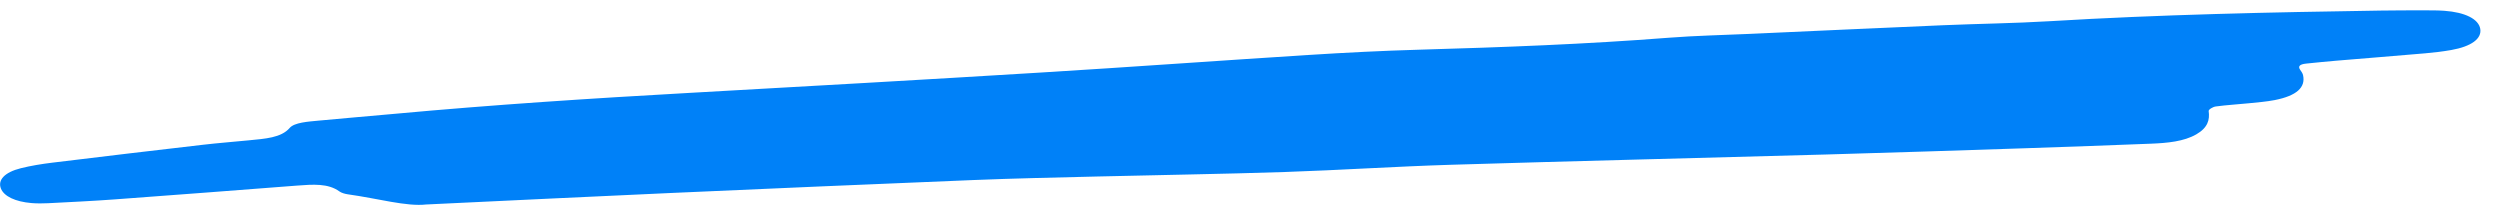 <svg width="123" height="11" viewBox="0 0 123 11" fill="none" xmlns="http://www.w3.org/2000/svg">
<path id="Vector" d="M20.981 10.059C20.006 10.174 18.595 9.765 17.118 9.561C16.966 9.54 16.794 9.487 16.704 9.421C16.148 9.013 15.393 9.072 14.616 9.131C11.627 9.362 8.638 9.591 5.647 9.81C4.559 9.89 3.463 9.941 2.371 9.998C2.1 10.012 1.818 10.013 1.55 9.991C0.746 9.923 0.197 9.656 0.046 9.278C-0.122 8.861 0.219 8.477 1.027 8.276C1.519 8.153 2.053 8.067 2.584 8.002C5.043 7.701 7.507 7.41 9.973 7.124C10.723 7.037 11.485 6.979 12.241 6.904C13.037 6.824 13.83 6.784 14.252 6.295C14.485 6.025 15.155 5.985 15.695 5.933C16.937 5.814 18.186 5.714 19.43 5.599C24.246 5.155 29.096 4.839 33.958 4.568C39.694 4.247 45.428 3.923 51.158 3.572C55.577 3.303 59.985 2.982 64.402 2.703C66.201 2.589 68.008 2.497 69.817 2.445C73.934 2.327 78.041 2.174 82.123 1.855C83.425 1.754 84.748 1.727 86.063 1.668C89.237 1.525 92.411 1.378 95.586 1.242C97.339 1.167 99.101 1.148 100.847 1.043C106.257 0.716 111.692 0.604 117.131 0.52C117.846 0.509 118.56 0.509 119.275 0.509C119.604 0.509 119.937 0.508 120.263 0.531C121.291 0.604 121.947 0.94 122.029 1.419C122.11 1.899 121.6 2.284 120.602 2.461C120.187 2.534 119.753 2.586 119.322 2.623C117.859 2.75 116.392 2.865 114.928 2.988C114.44 3.029 113.955 3.079 113.469 3.128C113.124 3.162 113.053 3.272 113.171 3.439C113.229 3.521 113.289 3.606 113.309 3.692C113.448 4.299 112.995 4.712 111.916 4.924C111.509 5.003 111.068 5.037 110.637 5.081C110.098 5.136 109.548 5.166 109.018 5.238C108.867 5.258 108.654 5.391 108.666 5.465C108.727 5.892 108.627 6.282 108.058 6.61C107.449 6.961 106.642 7.038 105.811 7.07C103.784 7.149 101.756 7.224 99.727 7.291C96.436 7.399 93.146 7.509 89.853 7.601C83.707 7.773 77.557 7.919 71.413 8.106C68.672 8.189 65.942 8.372 63.2 8.463C60.13 8.564 57.052 8.608 53.978 8.684C51.948 8.734 49.917 8.776 47.892 8.858C42.906 9.06 37.924 9.276 32.942 9.498C29.164 9.667 25.391 9.852 20.983 10.06L20.981 10.059Z" fill="#0081F8"/>
</svg>

